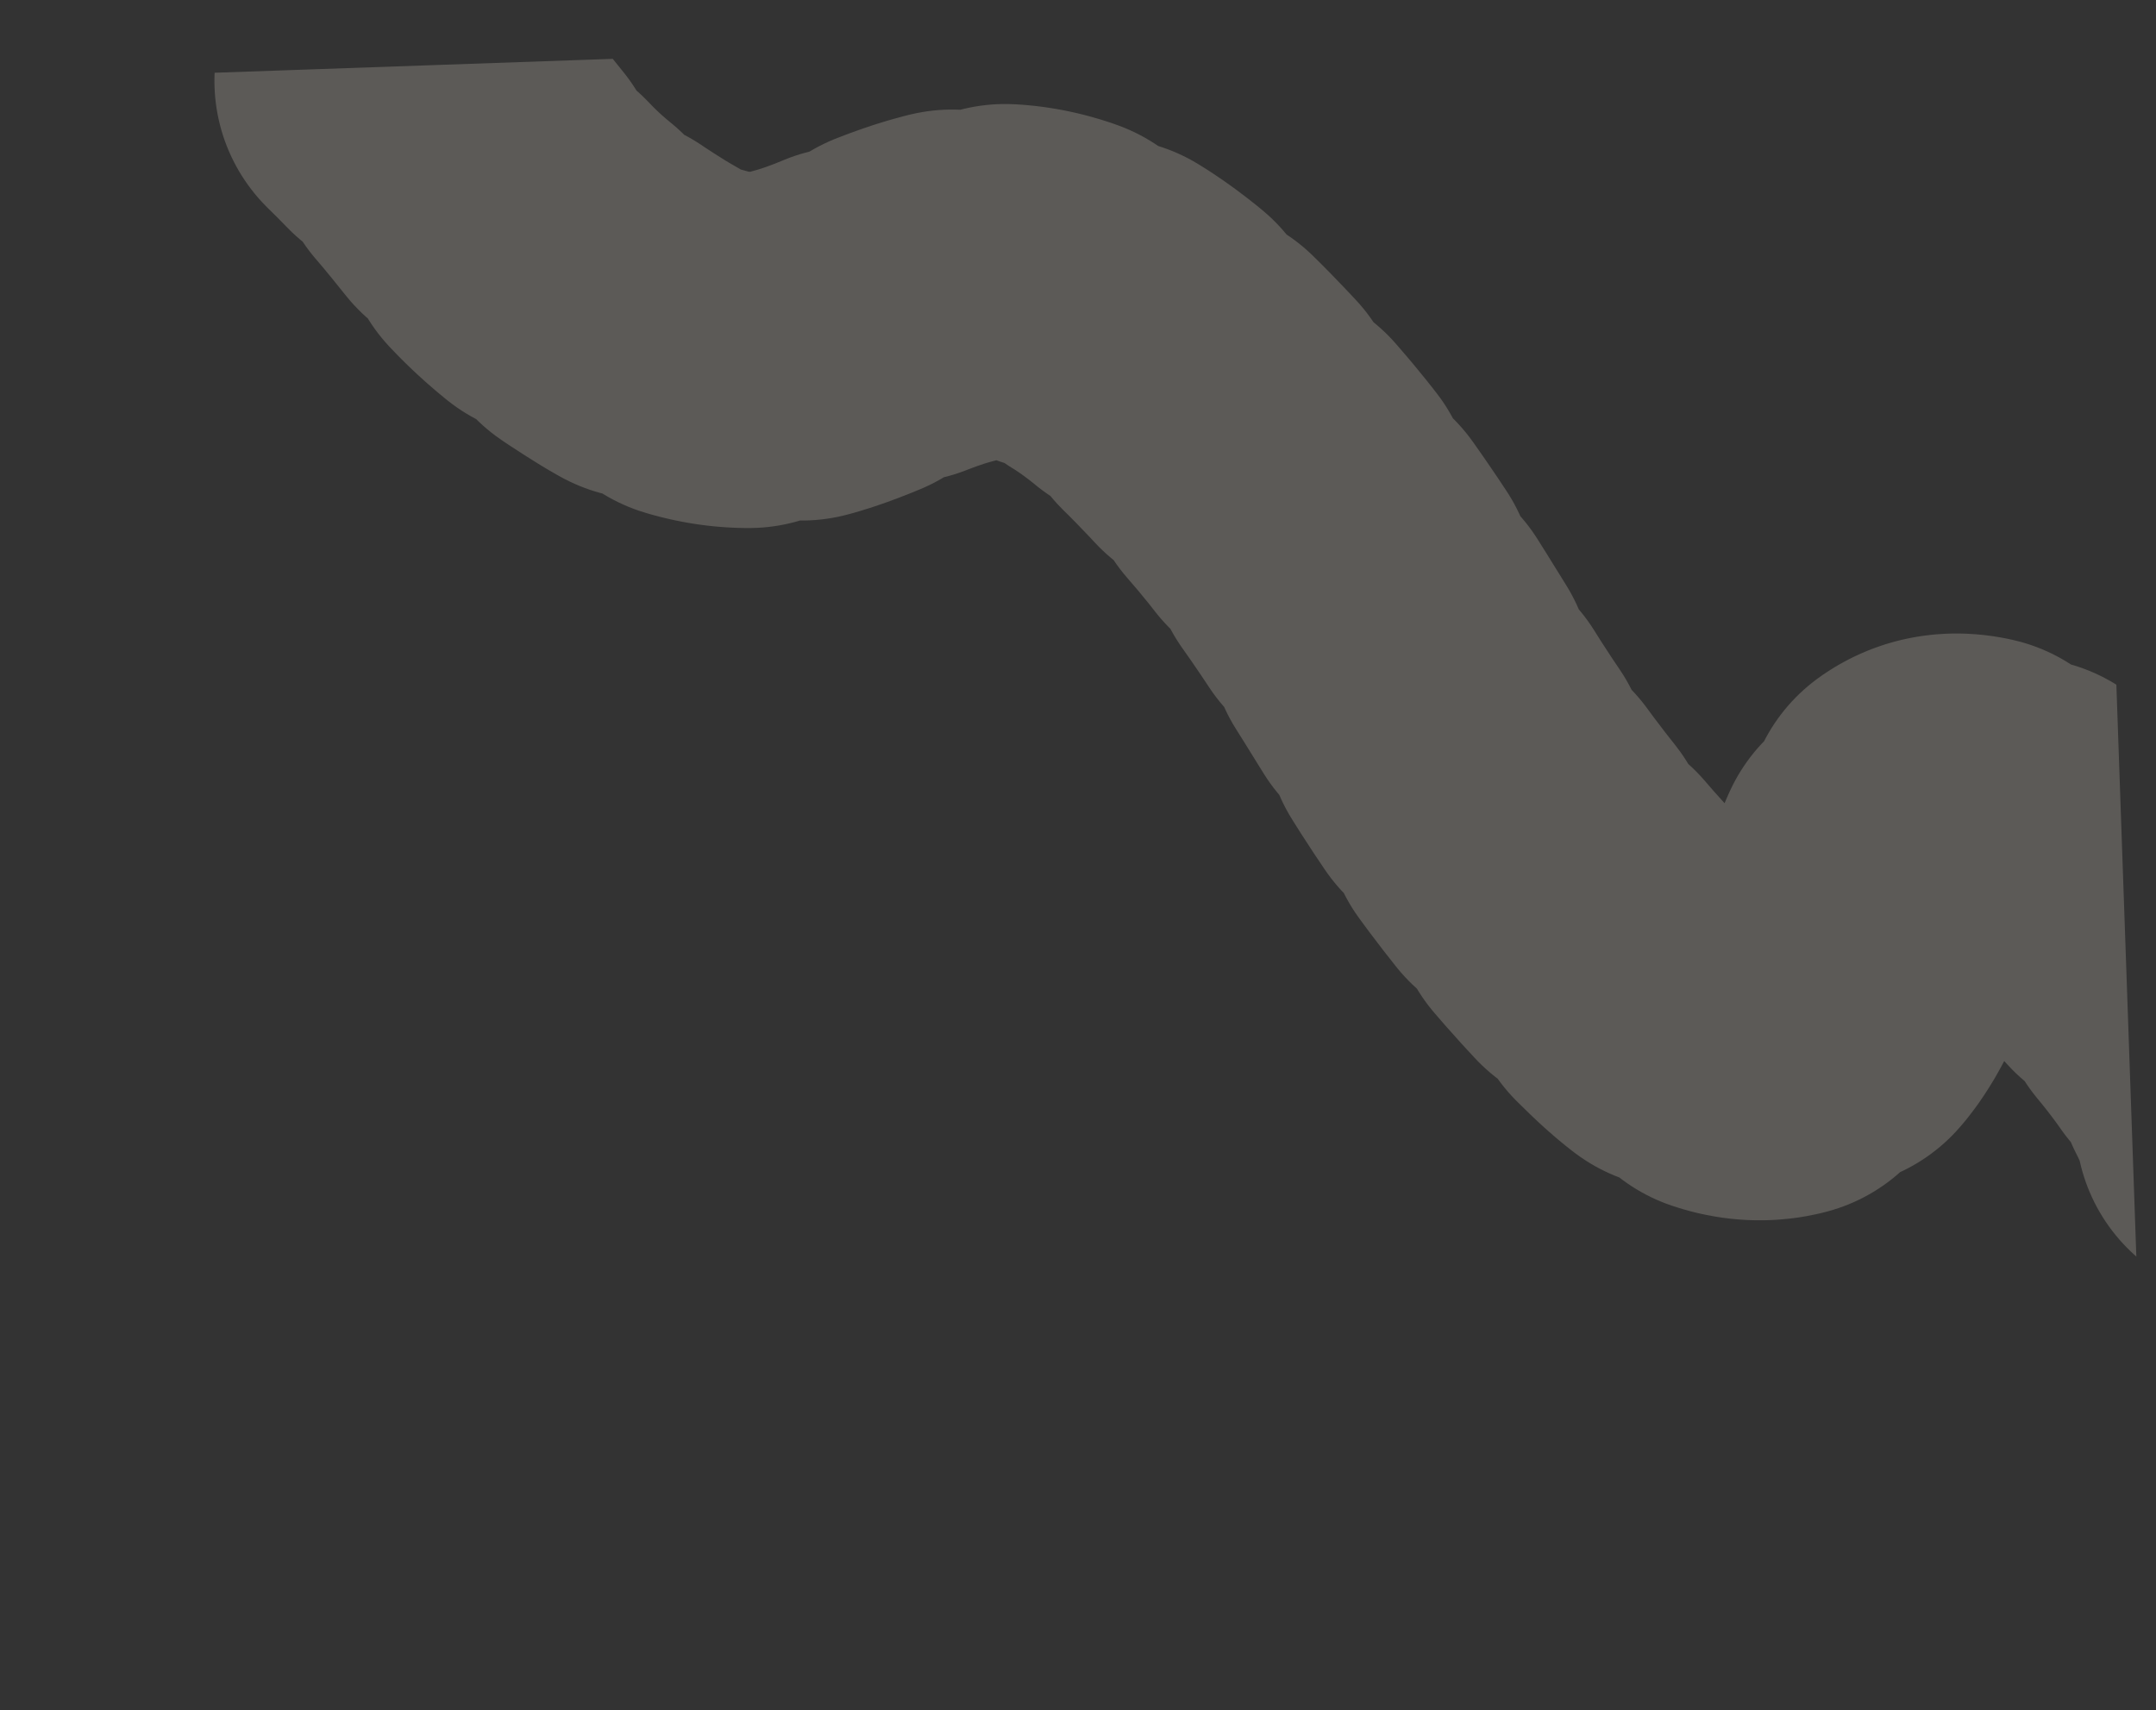 <?xml version="1.0" encoding="UTF-8"?> <svg xmlns="http://www.w3.org/2000/svg" width="242" height="192" viewBox="0 0 242 192" fill="none"><rect x="0" y="0" width="242" height="192" fill="#333333" stroke="none"/> <g clip-path="url(#clip0_266_673)"> <path d="M252.965 126.004C252.965 126.004 252.333 119.305 240.799 106.793C236.265 101.874 220.917 83.522 213.692 94.621C209.544 100.992 208.357 115.486 198.945 116.88C193.719 117.655 189.069 114.002 185.578 110.636C176.335 101.723 168.336 91.623 161.579 80.726C154.795 69.784 148.637 59.294 139.886 49.814C131.71 40.956 121.011 29.259 107.824 32.076C95.028 34.809 86.829 44.896 70.949 35.057C55.069 25.217 57.197 21.895 44.068 9.076" stroke="#FFF9E7" stroke-opacity="0.2" stroke-width="40" stroke-linecap="round" stroke-dasharray="6 6"></path> </g> <defs> <clipPath id="clip0_266_673"> <rect width="235" height="183" fill="white" transform="translate(0.039 9.006) rotate(-2)"></rect> </clipPath> </defs> </svg> 